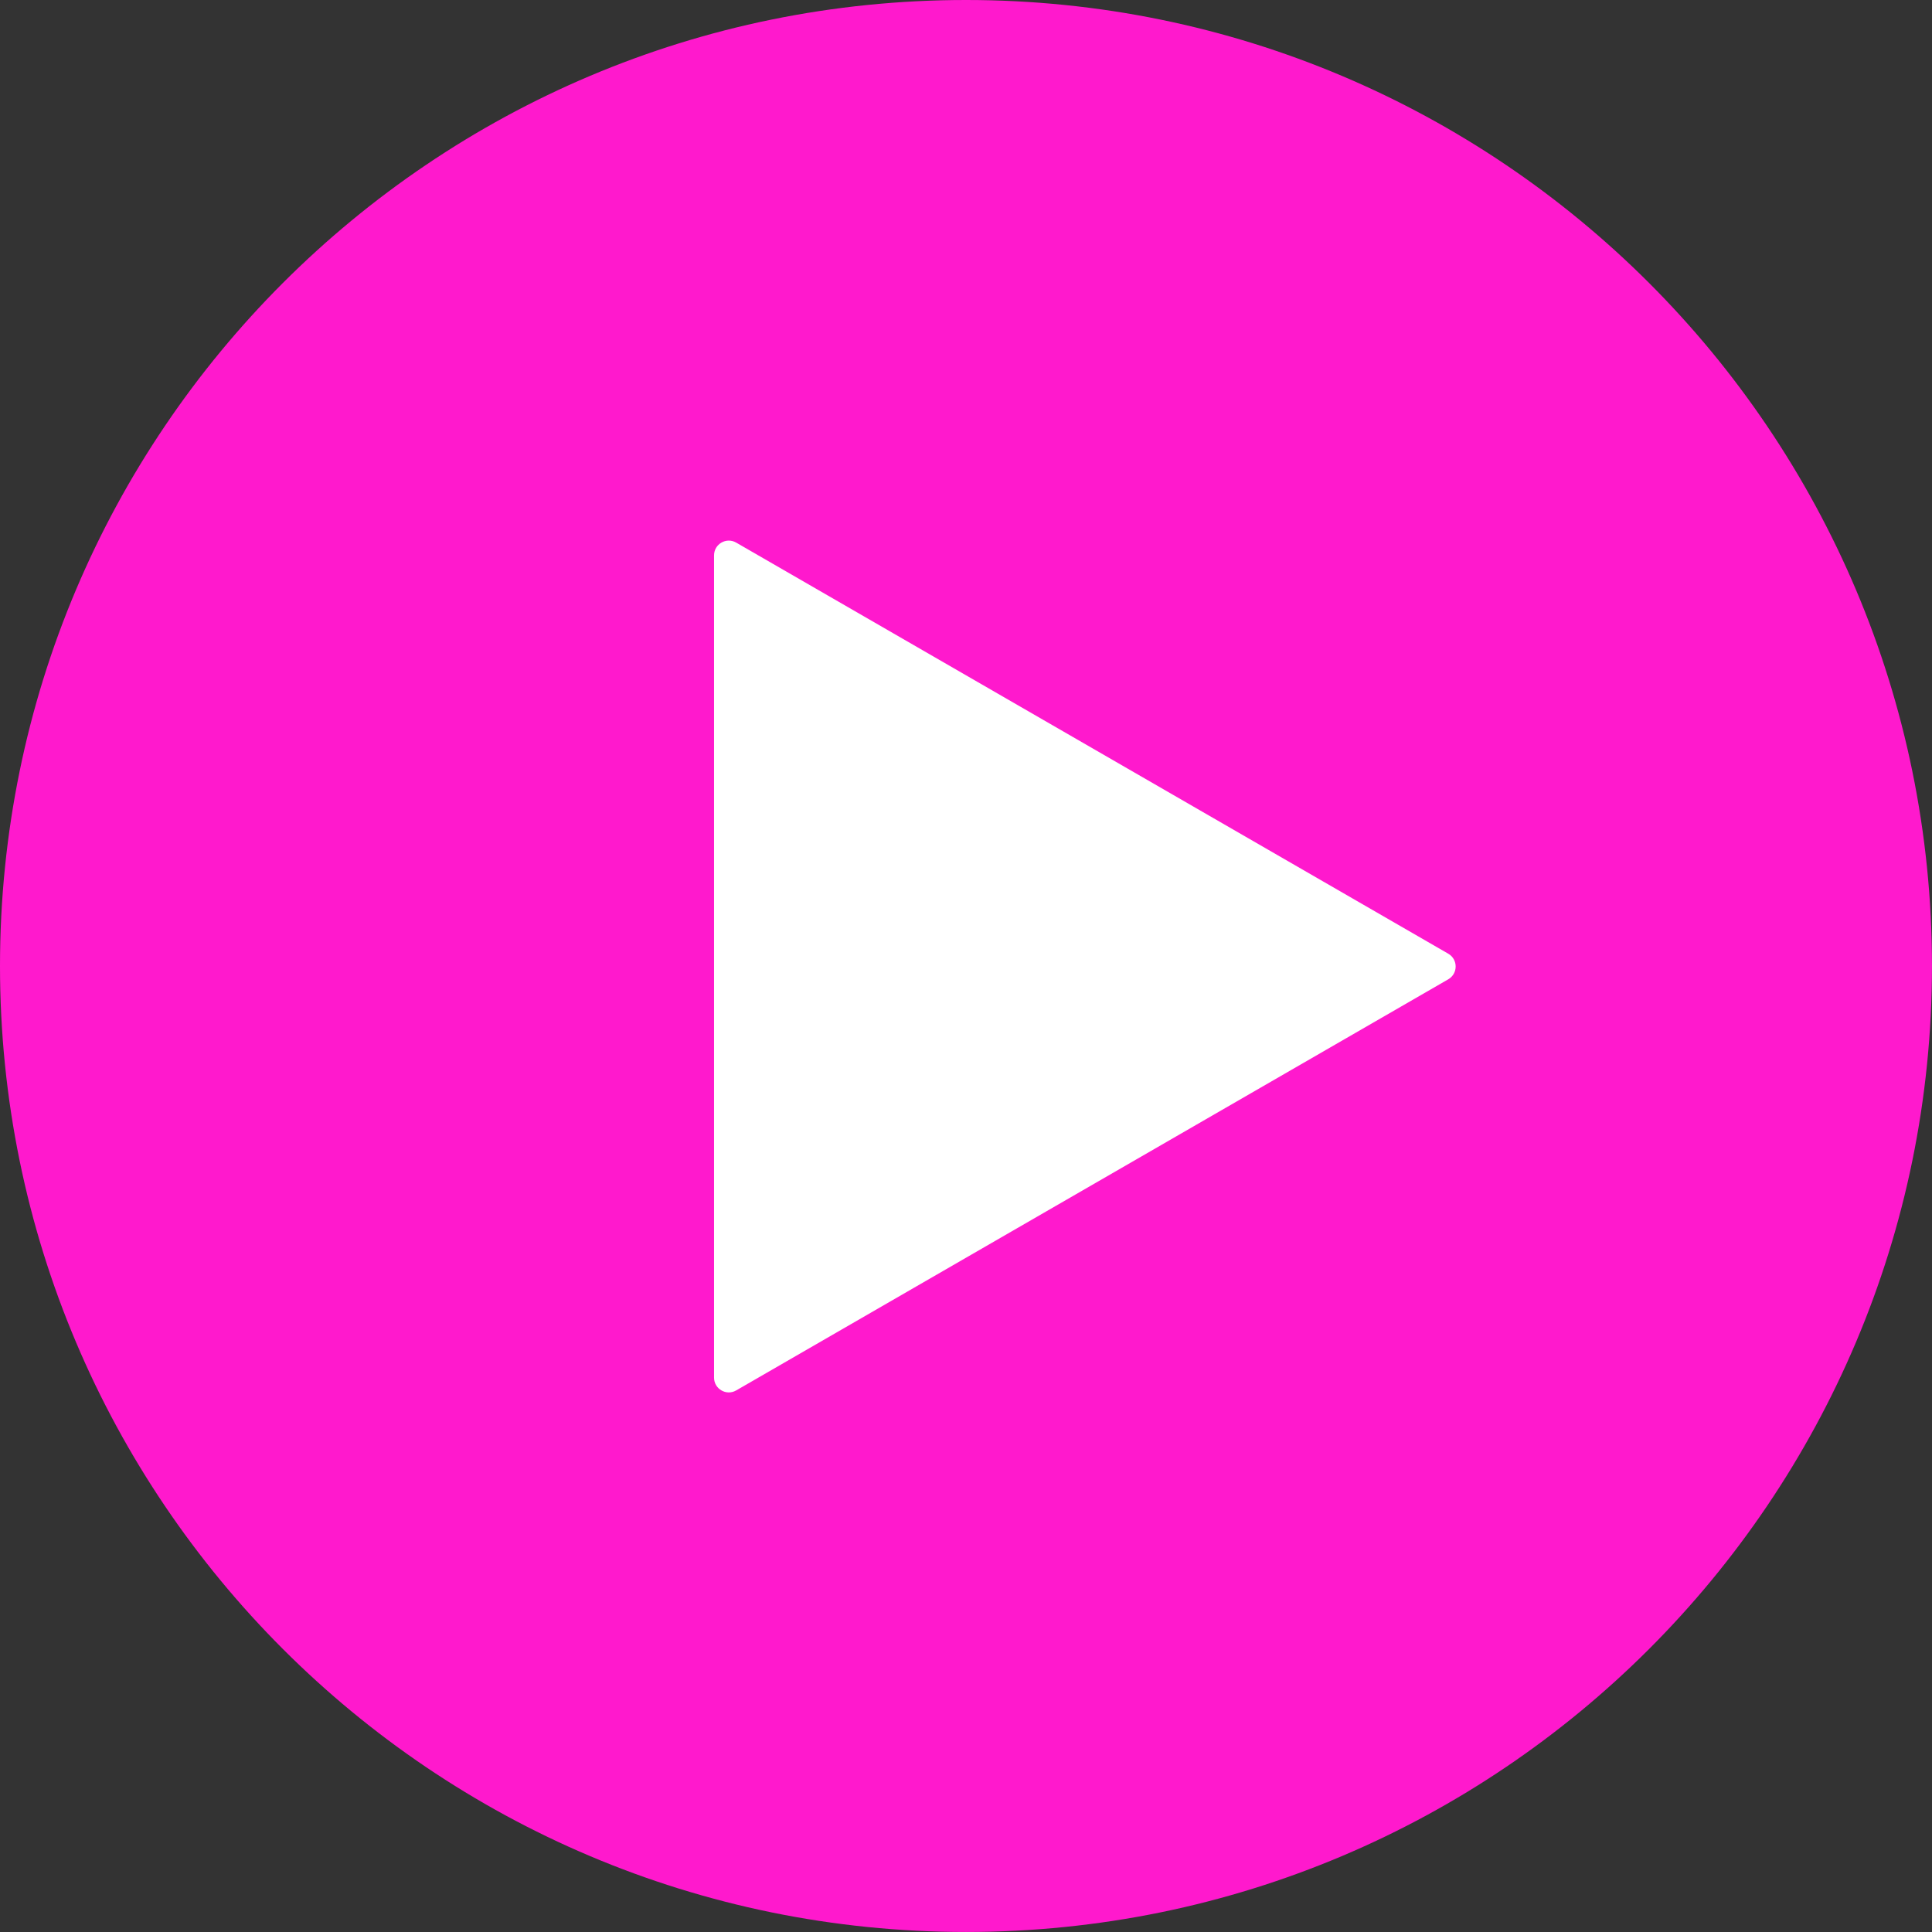 <?xml version="1.0" encoding="UTF-8"?> <svg xmlns="http://www.w3.org/2000/svg" viewBox="0 0 81.00 81.00" data-guides="{&quot;vertical&quot;:[],&quot;horizontal&quot;:[]}"><rect x="0" y="0" width="81.00" height="81.00" fill="#333333" stroke="none"/><defs></defs><path fill="#ff19cd" stroke="none" fill-opacity="1" stroke-width="1" stroke-opacity="1" cx="1309.5" cy="1309.5" r="1309.5" id="tSvg612a94d329" title="Ellipse 1" d="M40.5 0C62.867 0 80.999 18.132 80.999 40.5C80.999 62.867 62.867 80.999 40.5 80.999C18.132 80.999 0 62.867 0 40.5C0 18.132 18.132 0 40.5 0Z" style="transform-origin: -44295.5px -35979.5px;"></path><path fill="#ffffff" stroke="none" fill-opacity="1" stroke-width="1" stroke-opacity="1" id="tSvgfbcdf606d4" title="Path 1" d="M29.937 23.285C29.937 22.808 30.452 22.511 30.865 22.749C40.816 28.494 50.768 34.24 60.72 39.985C61.132 40.224 61.132 40.819 60.72 41.057C50.768 46.803 40.816 52.548 30.865 58.294C30.452 58.532 29.937 58.234 29.937 57.758C29.937 46.267 29.937 34.776 29.937 23.285Z"></path></svg> 
